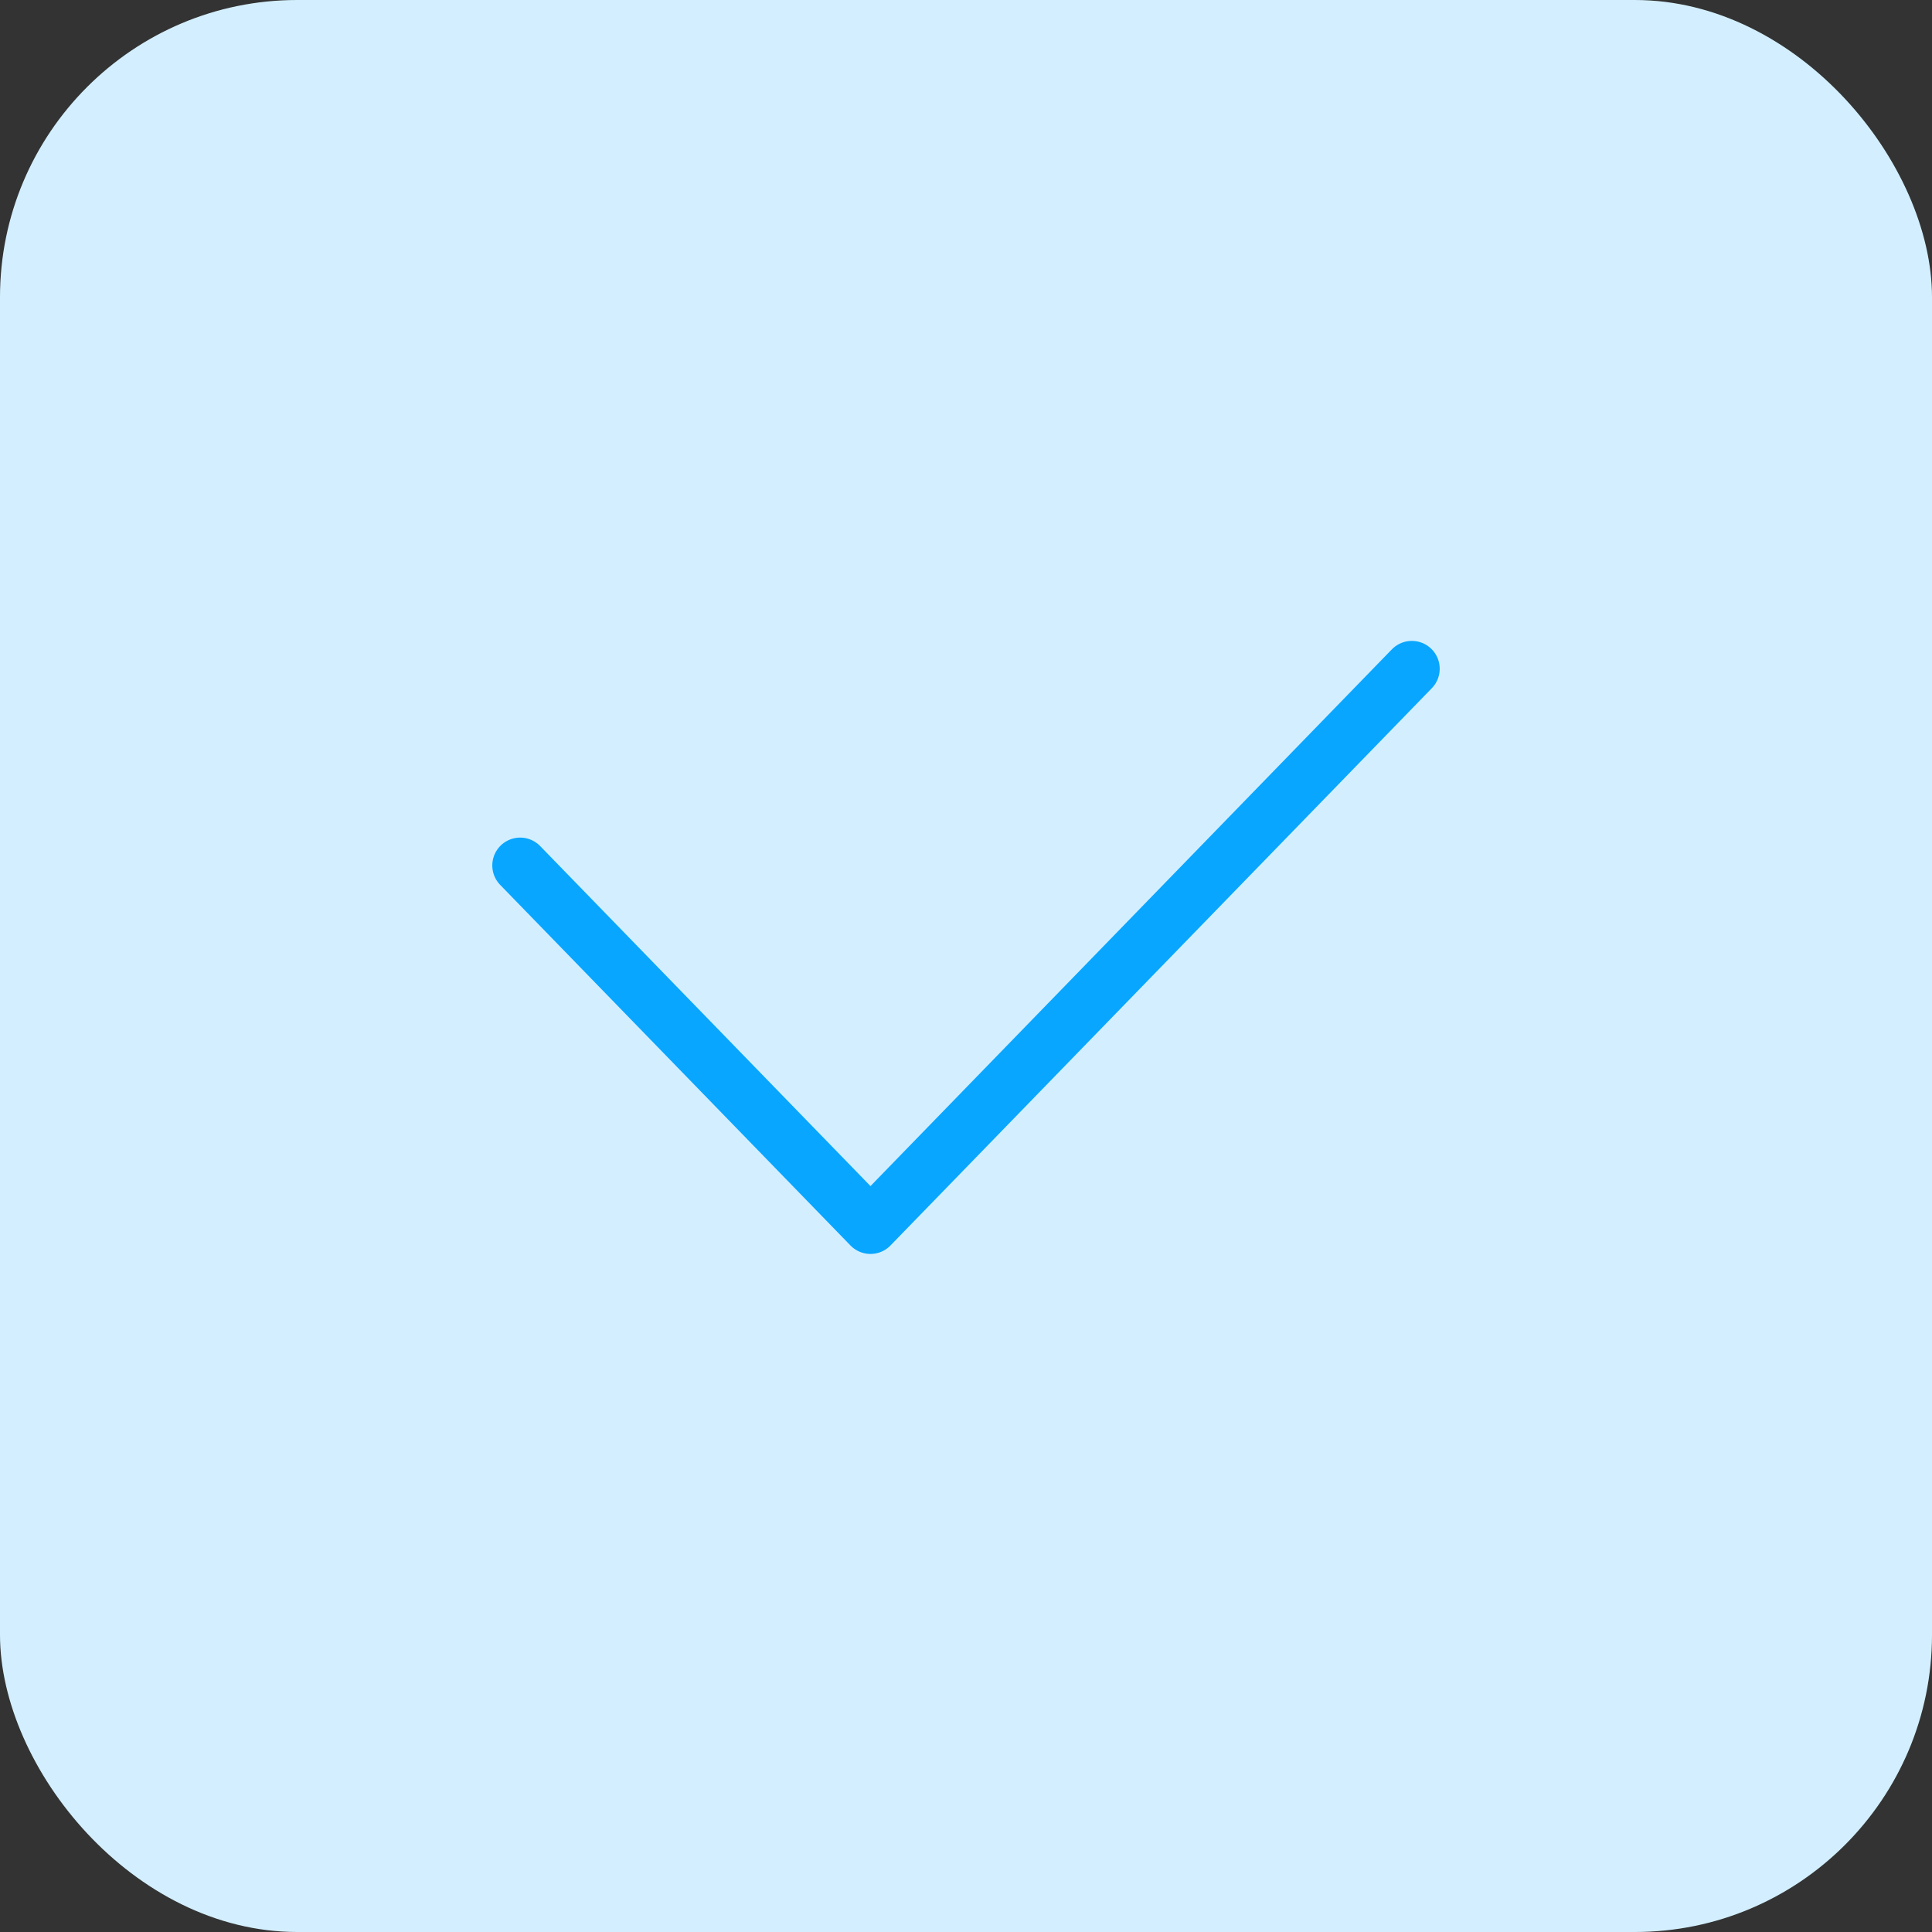 <?xml version="1.0" encoding="UTF-8"?> <svg xmlns="http://www.w3.org/2000/svg" width="52" height="52" viewBox="0 0 52 52" fill="none"><rect x="0" y="0" width="52" height="52" fill="#333333" stroke="none"/> <rect width="52" height="52" rx="8" fill="#D3EFFF"></rect> <path d="M14 23.294L23.429 33L38 18" stroke="#08A6FF" stroke-width="1.5" stroke-linecap="round" stroke-linejoin="round"></path> </svg> 